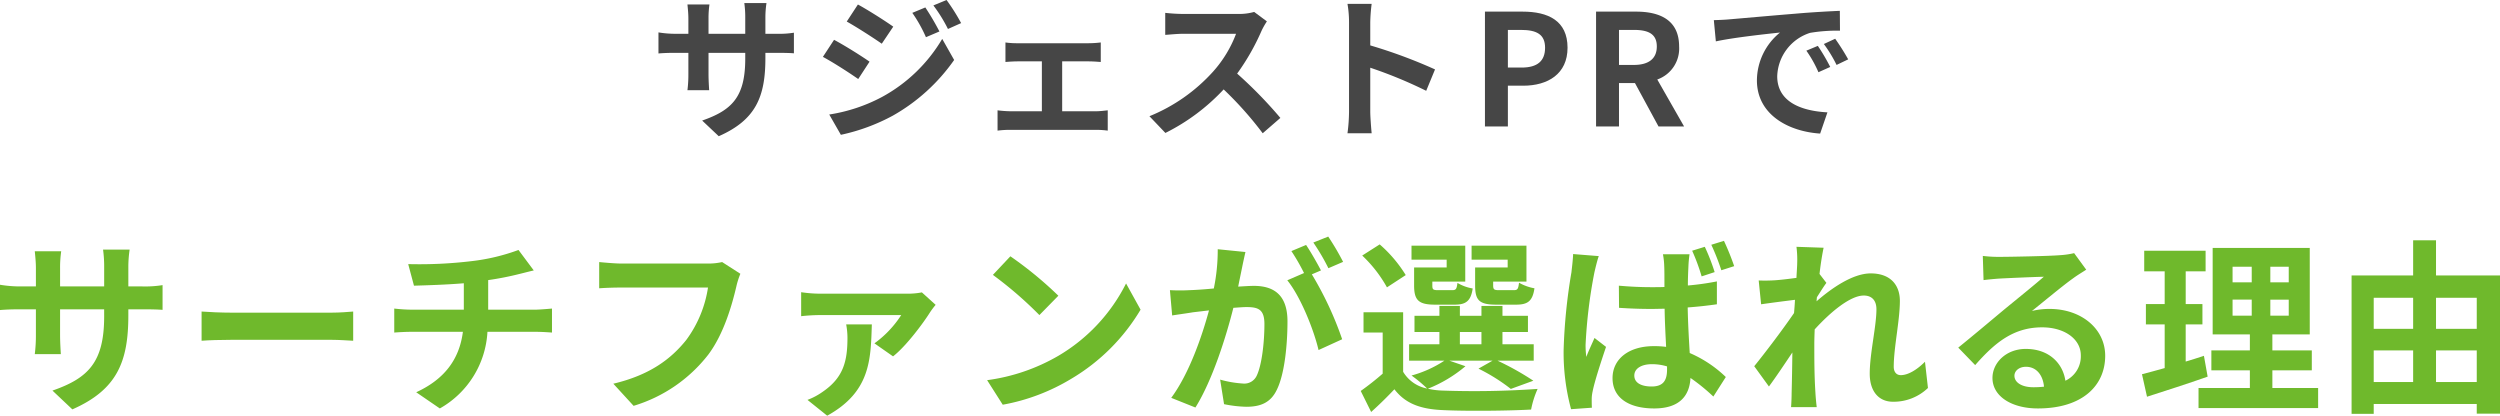 <svg xmlns="http://www.w3.org/2000/svg" viewBox="0 0 516.215 85.835"><defs><style>.cls-1{fill:#464646;}.cls-2{fill:#6fb92c;}</style></defs><g id="レイヤー_2" data-name="レイヤー 2"><g id="design"><path class="cls-1" d="M148.412,28.126,144.988,24.894c6.175-2.144,8.895-4.896,8.895-12.767V10.911h-7.583V15.263c0,1.408.096,2.72.128,3.36h-4.48a25.843,25.843,0,0,0,.192-3.36V10.911h-2.72c-1.6,0-2.751.064-3.456.128V6.688a20.759,20.759,0,0,0,3.456.288h2.72v-3.168c0-.928-.096-1.92-.192-2.88h4.544a19.527,19.527,0,0,0-.192,2.88v3.168h7.583V3.616a21.083,21.083,0,0,0-.192-2.976h4.576a20.122,20.122,0,0,0-.224,2.976V6.976h2.368a18.939,18.939,0,0,0,3.52-.224v4.256c-.704-.064-1.824-.096-3.52-.096H158.043v1.056C158.043,19.902,156.123,24.734,148.412,28.126Z"/><path class="cls-1" d="M179.548,12.735l-2.336,3.584c-1.824-1.28-5.152-3.424-7.295-4.576l2.304-3.52C174.396,9.375,177.916,11.583,179.548,12.735Zm2.56,7.296A32.396,32.396,0,0,0,194.555,8.031L197.019,12.383a38.608,38.608,0,0,1-12.703,11.519,40.236,40.236,0,0,1-10.688,3.936l-2.4-4.191A34.321,34.321,0,0,0,182.108,20.031Zm2.336-14.527-2.368,3.52c-1.792-1.248-5.12-3.392-7.232-4.576l2.304-3.52C179.26,2.08,182.78,4.32,184.444,5.503Zm9.535.992-2.784,1.184a28.885,28.885,0,0,0-2.816-5.024l2.688-1.12A54.31,54.31,0,0,1,193.979,6.496Zm4.48-1.728L195.739,5.983A30.728,30.728,0,0,0,192.731,1.12L195.451,0A41.198,41.198,0,0,1,198.459,4.768Z"/><path class="cls-1" d="M210.141,8.927h14.655a21.837,21.837,0,0,0,2.496-.16v4.032c-.8-.064-1.76-.128-2.496-.128h-5.472V22.974h6.976c.864,0,1.76-.128,2.432-.192v4.192a16.873,16.873,0,0,0-2.432-.16H208.604a18.904,18.904,0,0,0-2.624.16V22.782a24.653,24.653,0,0,0,2.624.192h6.527V12.671h-4.991c-.672,0-1.824.064-2.528.128V8.768A16.769,16.769,0,0,0,210.141,8.927Z"/><path class="cls-1" d="M260.475,6.399a47.008,47.008,0,0,1-5.023,8.799,89.94,89.94,0,0,1,8.927,9.151l-3.647,3.168a72.964,72.964,0,0,0-8.063-9.055,42.154,42.154,0,0,1-12.031,8.991l-3.296-3.456a35.862,35.862,0,0,0,13.119-9.183,24.785,24.785,0,0,0,4.768-7.839H244.38c-1.344,0-3.104.192-3.775.224V2.656a35.754,35.754,0,0,0,3.775.224h11.295a11.459,11.459,0,0,0,3.295-.416l2.624,1.952A15.171,15.171,0,0,0,260.475,6.399Z"/><path class="cls-1" d="M278.556,4.64A22.248,22.248,0,0,0,278.236.8h4.991a34.812,34.812,0,0,0-.288,3.84V9.375a104.456,104.456,0,0,1,13.375,4.959l-1.824,4.416a92.481,92.481,0,0,0-11.551-4.768v9.056c0,.928.16,3.167.288,4.479h-4.991a35.159,35.159,0,0,0,.32-4.479Z"/><path class="cls-1" d="M306.621,2.4H314.396c5.248,0,9.28,1.856,9.28,7.456,0,5.407-4.064,7.839-9.151,7.839h-3.168v8.416h-4.736Zm7.583,11.551c3.264,0,4.832-1.376,4.832-4.096,0-2.752-1.728-3.68-4.991-3.68h-2.688v7.775Z"/><path class="cls-1" d="M329.564,2.4h8.255c4.96,0,8.896,1.76,8.896,7.199a6.779,6.779,0,0,1-4.512,6.816l5.536,9.695h-5.28l-4.863-8.959h-3.296v8.959h-4.736Zm7.808,11.007c3.04,0,4.736-1.28,4.736-3.808,0-2.56-1.696-3.423-4.736-3.423h-3.072v7.231Z"/><path class="cls-1" d="M357.02,4c2.688-.224,7.967-.704,13.823-1.184,3.296-.288,6.784-.48,9.056-.576l.032,4.096a33.254,33.254,0,0,0-6.175.448,9.723,9.723,0,0,0-6.784,8.959c0,5.28,4.928,7.167,10.367,7.456L375.834,27.582c-6.719-.448-13.055-4.032-13.055-10.975a12.801,12.801,0,0,1,4.768-9.887c-3.007.32-9.535,1.024-13.247,1.824l-.416-4.384C355.164,4.128,356.412,4.063,357.02,4Zm20.895,9.824-2.432,1.088a24.669,24.669,0,0,0-2.496-4.448l2.368-.992A39.719,39.719,0,0,1,377.915,13.823Zm3.711-1.568-2.4,1.152a28.121,28.121,0,0,0-2.624-4.32l2.336-1.088A47.879,47.879,0,0,1,381.626,12.255Z"/><path class="cls-2" d="M14.94,84.53l-4.109-3.879c7.413-2.573,10.677-5.876,10.677-15.324V63.867H12.405v5.223c0,1.69.115,3.265.154,4.033H7.182a31.054,31.054,0,0,0,.23-4.033V63.867H4.148c-1.92,0-3.303.077-4.148.153V58.797a24.942,24.942,0,0,0,4.148.346H7.413V55.341c0-1.114-.115-2.304-.23-3.457h5.454a23.476,23.476,0,0,0-.23,3.457v3.802h9.103V55.11a25.341,25.341,0,0,0-.23-3.572H26.769a24.272,24.272,0,0,0-.269,3.572v4.033h2.842a22.728,22.728,0,0,0,4.225-.269v5.108c-.845-.077-2.189-.115-4.225-.115h-2.842v1.267C26.5,74.659,24.196,80.459,14.94,84.53Z"/><path class="cls-2" d="M47.809,64.559h20.624c1.805,0,3.495-.154,4.494-.23v6.03c-.922-.039-2.88-.192-4.494-.192h-20.624c-2.189,0-4.762.077-6.184.192V64.328C43.008,64.443,45.812,64.559,47.809,64.559Z"/><path class="cls-2" d="M97.385,53.92a41.6,41.6,0,0,0,9.679-2.305l3.149,4.225c-1.306.307-2.304.576-2.957.729a61.951,61.951,0,0,1-6.452,1.268v6.106h9.678c.845,0,2.65-.154,3.495-.23V68.668c-1.037-.077-2.343-.154-3.38-.154h-9.947a19.354,19.354,0,0,1-9.832,15.824l-4.877-3.342c5.837-2.688,8.91-6.798,9.64-12.482H85.018c-1.19,0-2.612.077-3.61.154V63.713a33.433,33.433,0,0,0,3.534.23H95.772V58.49c-3.687.307-7.72.422-10.293.499l-1.191-4.455A90.615,90.615,0,0,0,97.385,53.92Z"/><path class="cls-2" d="M152.03,59.22c-.883,3.764-2.573,9.717-5.761,13.98A30.725,30.725,0,0,1,130.83,83.8l-4.187-4.57c7.604-1.805,11.944-5.146,15.055-9.025a24.303,24.303,0,0,0,4.494-10.831H128.295c-1.728,0-3.572.077-4.57.154V54.112c1.152.115,3.341.307,4.609.307h17.744a12.864,12.864,0,0,0,3.034-.307l3.764,2.419A16.784,16.784,0,0,0,152.03,59.22Z"/><path class="cls-2" d="M192.043,64.481c-1.344,2.151-4.916,6.99-7.643,9.103l-3.841-2.688a21.642,21.642,0,0,0,5.531-5.838H169.422a36.867,36.867,0,0,0-3.994.23V60.334a27.091,27.091,0,0,0,3.994.308h17.821a15.403,15.403,0,0,0,3.111-.269l2.842,2.573A17.783,17.783,0,0,0,192.043,64.481Zm-21.239,21.354L166.733,82.571a13.698,13.698,0,0,0,3.111-1.651c4.34-2.957,5.146-6.375,5.146-11.214a15.293,15.293,0,0,0-.269-2.727h5.3C179.792,74.16,179.792,80.881,170.805,85.835Z"/><path class="cls-2" d="M218.537,73.469a36.161,36.161,0,0,0,13.98-14.94l2.996,5.415A40.843,40.843,0,0,1,221.302,78.154a41.588,41.588,0,0,1-14.249,5.415L203.827,78.5A39.588,39.588,0,0,0,218.537,73.469Zm0-12.405-3.917,3.994a79.904,79.904,0,0,0-9.602-8.296l3.61-3.84A77.569,77.569,0,0,1,218.537,61.063Z"/><path class="cls-2" d="M256.476,55.226c-.23,1.152-.538,2.573-.807,3.956,1.306-.077,2.419-.154,3.226-.154,4.071,0,6.952,1.805,6.952,7.335,0,4.532-.538,10.754-2.189,14.095-1.267,2.688-3.379,3.534-6.298,3.534A25.221,25.221,0,0,1,252.75,83.454l-.807-5.069a22.201,22.201,0,0,0,4.686.807,2.817,2.817,0,0,0,2.881-1.652c1.037-2.189,1.575-6.836,1.575-10.638,0-3.073-1.344-3.495-3.726-3.495-.615,0-1.575.077-2.688.154-1.459,5.837-4.302,14.94-7.835,20.585l-4.993-1.997c3.725-5.031,6.375-12.789,7.796-18.051-1.383.153-2.612.307-3.303.384-1.114.192-3.111.461-4.302.653l-.461-5.223a36.624,36.624,0,0,0,4.109,0c1.191-.038,2.996-.153,4.955-.346a39.103,39.103,0,0,0,.807-8.104l5.723.576C256.937,53.037,256.667,54.266,256.476,55.226Zm16.284.615-1.882.806a69.728,69.728,0,0,1,6.26,13.404l-4.877,2.228c-.999-4.263-3.726-11.023-6.453-14.403l3.457-1.498a42.462,42.462,0,0,0-2.611-4.532l3.034-1.267C270.647,52,272.03,54.419,272.76,55.84Zm4.57-1.767-3.034,1.306a43.415,43.415,0,0,0-3.111-5.3l3.073-1.229A51.132,51.132,0,0,1,277.33,54.073Z"/><path class="cls-2" d="M302.595,75.62a27.962,27.962,0,0,1-7.758,4.647,15.716,15.716,0,0,0,3.149.384,186.73,186.73,0,0,0,19.51-.346,19.05,19.05,0,0,0-1.344,4.263c-4.878.269-13.366.345-18.166.115-4.609-.192-7.758-1.306-10.062-4.302-1.459,1.536-2.957,3.034-4.801,4.686l-2.151-4.34a57.259,57.259,0,0,0,4.532-3.572V68.668h-3.956V64.481h8.181v12.29a7.386,7.386,0,0,0,4.955,3.457,27.263,27.263,0,0,0-3.226-2.688,23.73,23.73,0,0,0,6.798-3.072h-7.297V71.087h6.26V68.553h-5.146v-3.341h5.146V63.176h4.225v2.036h4.455V63.176h4.34v2.036H315.499v3.341H310.237V71.087h6.453v3.38h-7.489a57.506,57.506,0,0,1,7.412,4.148l-4.647,1.69a38.29,38.29,0,0,0-6.683-4.187l2.919-1.651h-8.949ZM286.387,59.335a27.034,27.034,0,0,0-5.108-6.567l3.61-2.304a27.46,27.46,0,0,1,5.377,6.337Zm12.329-5.722H291.457V50.732h11.099v7.413H295.758v.807c0,.807.154.96,1.152.96h2.957c.768,0,.922-.23,1.076-1.498a8.967,8.967,0,0,0,3.149,1.152c-.384,2.612-1.421,3.341-3.725,3.341h-4.033c-3.38,0-4.34-.883-4.34-3.956V55.226h6.721Zm2.727,17.475h4.455V68.553h-4.455ZM311.313,53.613H303.862V50.732h11.33v7.413h-6.875v.768c0,.845.192.999,1.152.999h3.111c.769,0,.922-.23,1.076-1.536a9.807,9.807,0,0,0,3.188,1.152c-.384,2.65-1.382,3.379-3.802,3.379h-4.109c-3.457,0-4.34-.883-4.34-3.956V55.226H311.313Z"/><path class="cls-2" d="M329.204,56.339a102.878,102.878,0,0,0-1.805,14.863,18.524,18.524,0,0,0,.153,2.497c.5-1.344,1.152-2.65,1.69-3.917l2.381,1.843c-1.075,3.188-2.343,7.067-2.765,9.179a7.739,7.739,0,0,0-.192,1.767c0,.423,0,1.076.039,1.613l-4.301.307a44.784,44.784,0,0,1-1.537-12.251,114.367,114.367,0,0,1,1.613-16.016c.115-1.075.307-2.535.346-3.764l5.3.422C329.818,53.689,329.357,55.648,329.204,56.339Zm19.434-1.382c-.039.845-.115,2.304-.115,3.994a56.175,56.175,0,0,0,5.991-.845v4.724c-1.882.269-3.917.5-6.03.653.077,3.726.269,6.798.422,9.41a24.859,24.859,0,0,1,7.451,4.955l-2.573,4.033a39.975,39.975,0,0,0-4.724-3.841c-.192,3.687-2.266,6.299-7.489,6.299-5.3,0-8.603-2.228-8.603-6.26,0-3.917,3.303-6.606,8.526-6.606a17.979,17.979,0,0,1,2.535.153c-.115-2.343-.269-5.146-.307-7.873-.922,0-1.844.038-2.727.038q-3.341,0-6.683-.23l-.039-4.571c2.189.192,4.417.308,6.721.308.883,0,1.805,0,2.688-.039,0-1.882,0-3.418-.039-4.225a15.431,15.431,0,0,0-.269-2.535h5.492A24.184,24.184,0,0,0,348.637,54.957Zm-7.604,24.849c2.381,0,3.188-1.229,3.188-3.495v-.653a10.713,10.713,0,0,0-3.111-.461c-2.151,0-3.648.883-3.648,2.343C337.461,79.114,338.997,79.806,341.033,79.806ZM354.052,56.186l-2.688.883a41.574,41.574,0,0,0-1.958-5.3l2.611-.807A41.834,41.834,0,0,1,354.052,56.186Zm4.033-1.229-2.65.845A48.333,48.333,0,0,0,353.361,50.54l2.612-.807A53.15,53.15,0,0,1,358.085,54.957Z"/><path class="cls-2" d="M370.944,50.962l5.607.192c-.23,1.075-.576,3.034-.845,5.415l1.421,1.844c-.538.691-1.306,1.958-1.959,2.957-.039.269-.039.538-.077.845,3.034-2.65,7.451-5.761,11.176-5.761,4.148,0,6.03,2.458,6.03,5.684,0,3.995-1.268,9.64-1.268,13.596,0,.999.5,1.728,1.459,1.728,1.421,0,3.226-.999,4.993-2.765l.615,5.415a10.235,10.235,0,0,1-7.221,2.842c-2.88,0-4.801-2.074-4.801-5.799,0-4.148,1.383-9.793,1.383-13.289,0-1.882-.999-2.842-2.612-2.842-2.842,0-6.99,3.534-10.139,6.99-.038,1.075-.077,2.112-.077,3.111,0,3.149,0,6.375.23,9.985.038.691.153,2.074.269,2.958h-5.3c.077-.883.115-2.228.115-2.842.077-2.996.115-5.223.153-8.449-1.613,2.419-3.495,5.223-4.839,7.028l-3.034-4.186c2.189-2.688,6.03-7.758,8.219-10.984.077-.883.154-1.805.192-2.727-1.882.23-4.839.615-6.99.922l-.499-4.916a32.852,32.852,0,0,0,3.341-.039c1.114-.077,2.804-.269,4.455-.499.077-1.459.153-2.535.153-2.958A21.222,21.222,0,0,0,370.944,50.962Z"/><path class="cls-2" d="M412.916,53.037c2.036,0,10.254-.154,12.444-.346a16.835,16.835,0,0,0,2.919-.422l2.496,3.418c-.883.576-1.805,1.114-2.688,1.767-2.074,1.459-6.106,4.839-8.526,6.76A14.983,14.983,0,0,1,423.209,63.79c6.529,0,11.483,4.071,11.483,9.679,0,6.068-4.609,10.869-13.903,10.869-5.339,0-9.372-2.458-9.372-6.299,0-3.111,2.804-5.991,6.875-5.991,4.762,0,7.643,2.918,8.181,6.567a5.566,5.566,0,0,0,3.188-5.223c0-3.457-3.457-5.8-7.988-5.8-5.876,0-9.717,3.111-13.827,7.797l-3.495-3.61c2.727-2.189,7.374-6.106,9.64-7.989,2.151-1.767,6.145-4.993,8.027-6.644-1.959.039-7.259.269-9.294.384-1.037.077-2.266.192-3.149.307l-.154-4.993A26.628,26.628,0,0,0,412.916,53.037Zm6.913,26.923a20.087,20.087,0,0,0,2.228-.115c-.23-2.497-1.651-4.109-3.725-4.109-1.459,0-2.381.883-2.381,1.843C415.95,78.999,417.525,79.959,419.829,79.959Z"/><path class="cls-2" d="M455.848,77.77c-4.225,1.498-8.834,2.958-12.521,4.148L442.29,77.271c1.344-.346,2.919-.768,4.686-1.268V66.978h-3.879V62.791h3.879V56.032H442.751V51.769H455.425v4.263h-4.109V62.791H454.772V66.978h-3.457v7.681c1.268-.384,2.535-.768,3.764-1.19Zm22.813,2.343v4.148H453.966V80.113h10.6V76.464h-7.95V72.355h7.95V69.052h-7.682V51.193h20.048V69.052h-7.72V72.355H477.355v4.109h-8.142v3.648Zm-17.667-21.814h3.956V55.072h-3.956Zm0,6.875h3.956V61.87h-3.956Zm11.599-10.101h-3.802v3.226h3.802Zm0,6.798h-3.802v3.303h3.802Z"/><path class="cls-2" d="M516.215,56.877V85.413h-4.801V83.416H490.138v2.036h-4.57V56.877h12.712V49.618h4.724V56.877ZM490.138,61.486V67.9h8.142V61.486Zm0,17.398h8.142V72.355H490.138Zm12.866-17.398V67.9h8.411V61.486Zm8.411,17.398V72.355h-8.411v6.529Z"/></g></g></svg>